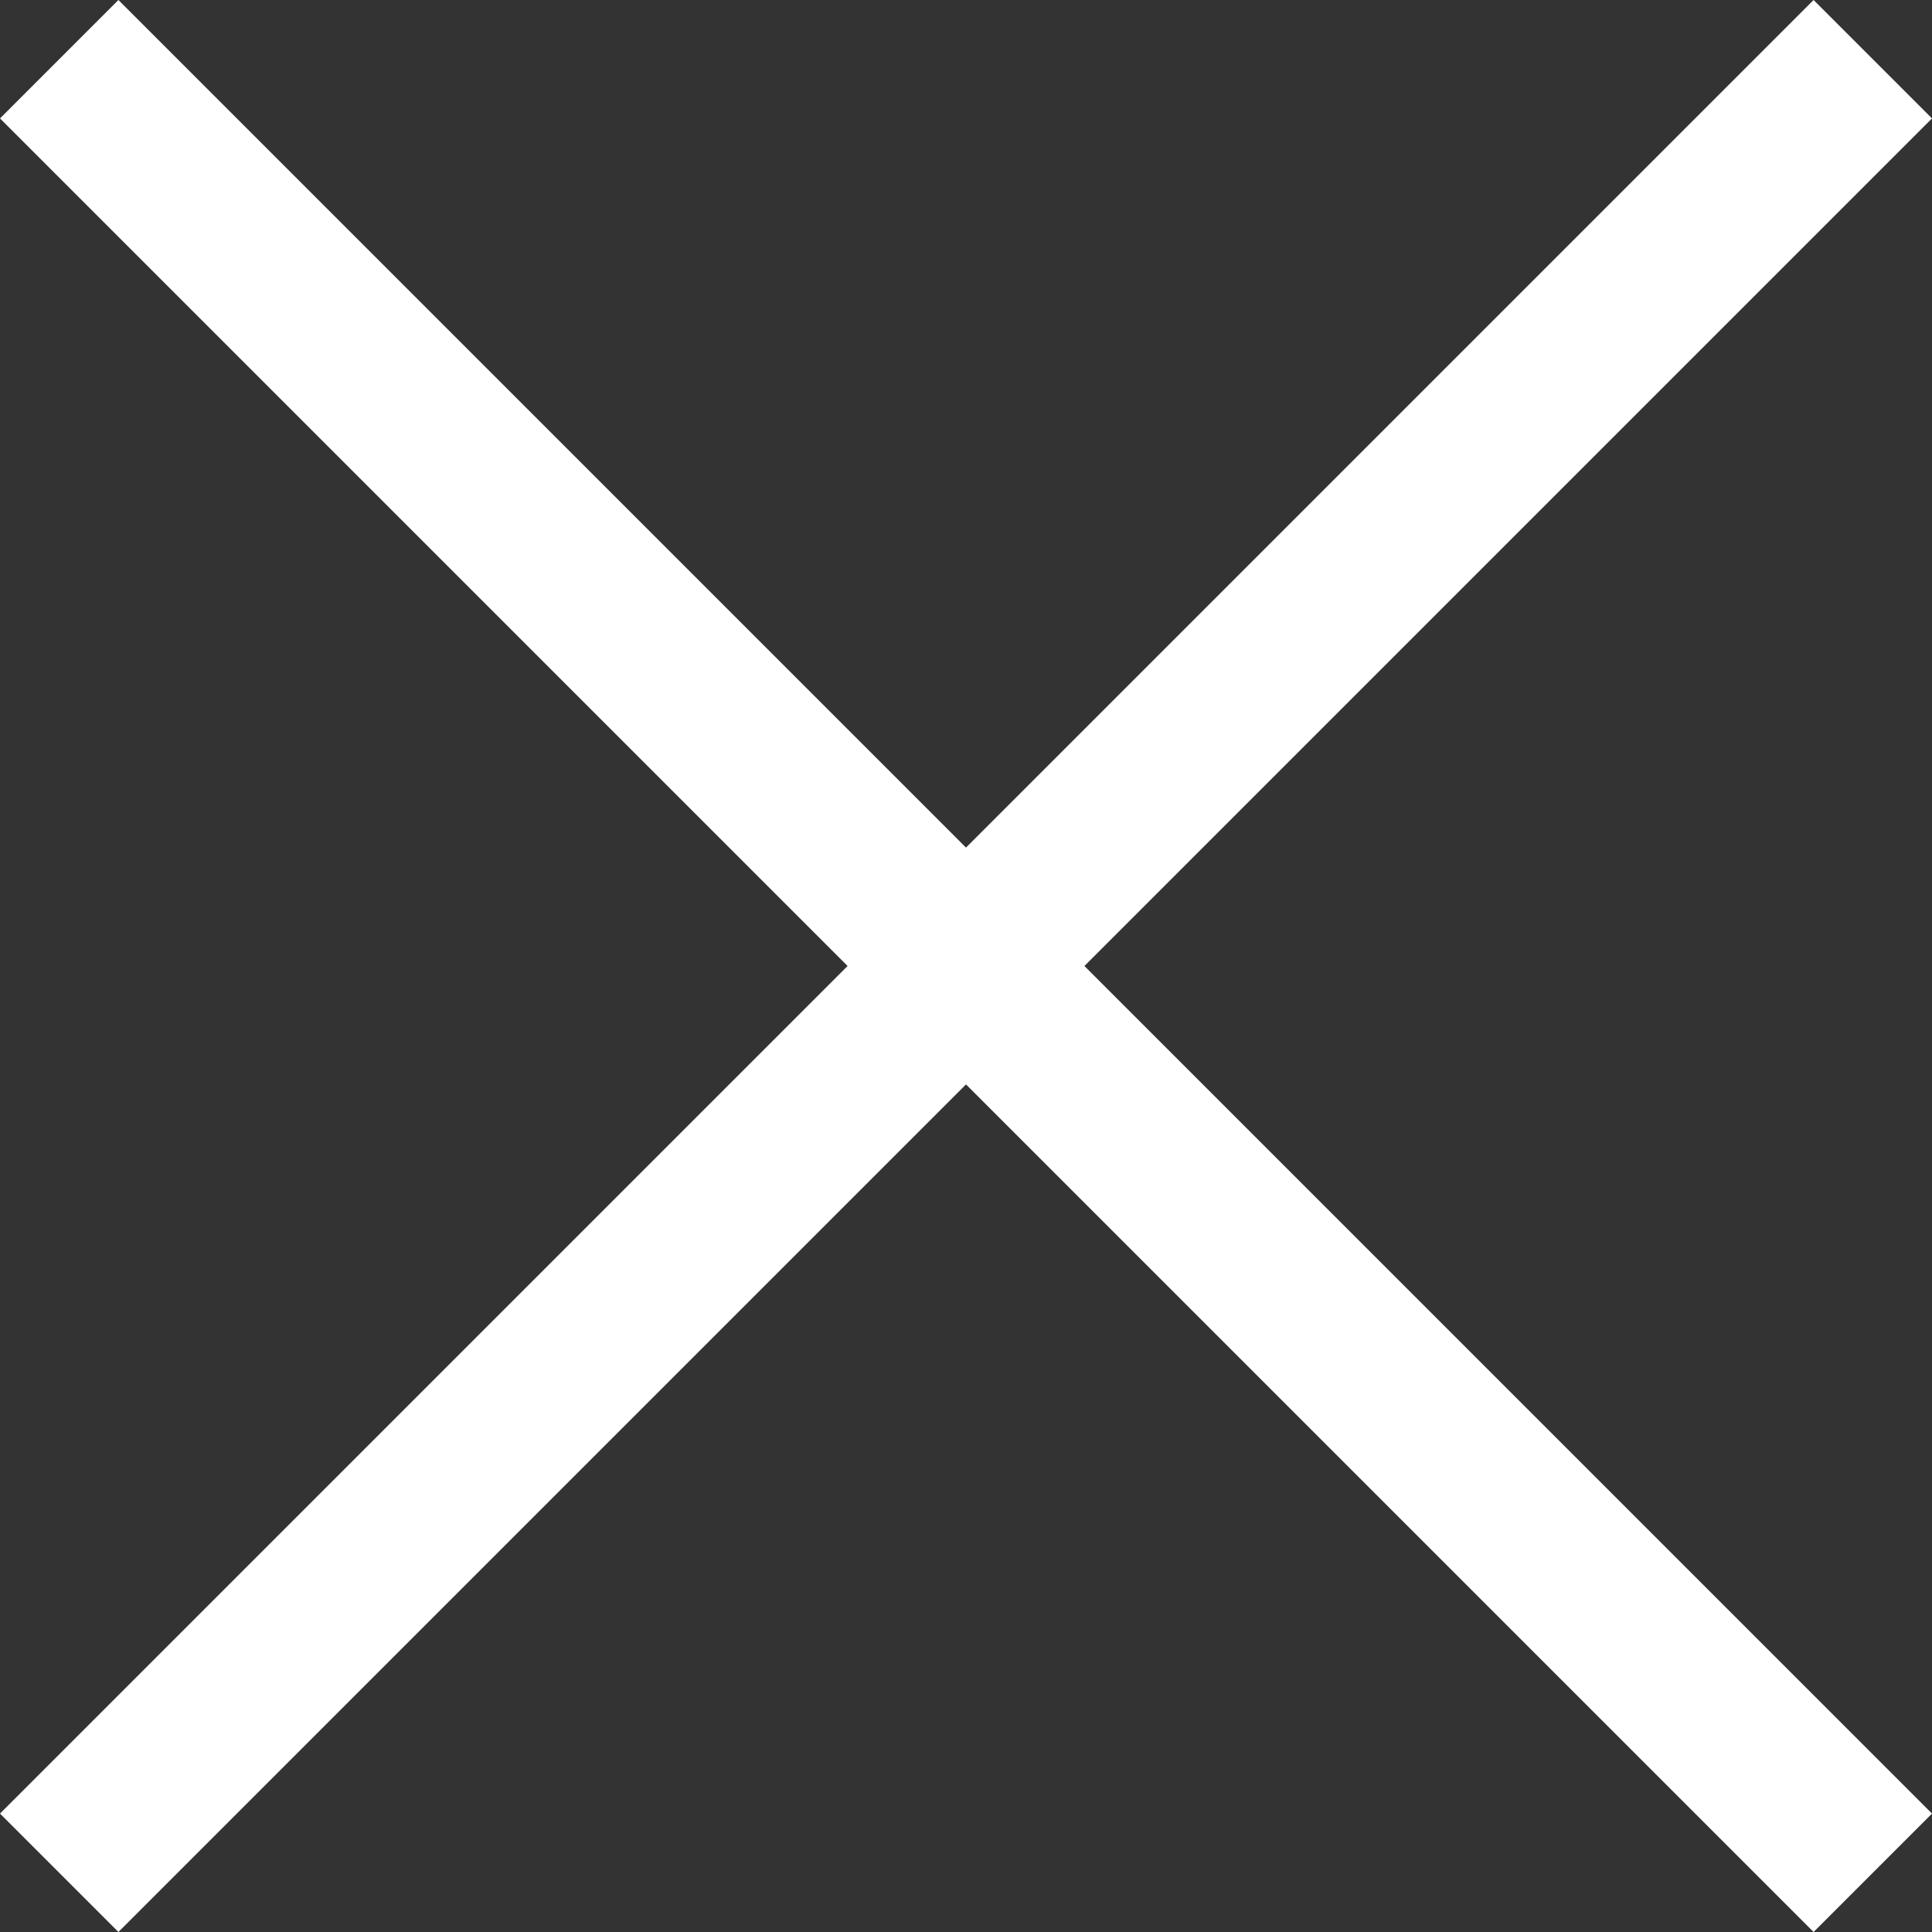 <svg xmlns="http://www.w3.org/2000/svg" width="14" height="14" viewBox="0 0 14 14">
  <rect x="0" y="0" width="14" height="14" fill="#333333" stroke="none"/>
  <path id="close_FILL0_wght300_GRAD0_opsz48_5_" data-name="close_FILL0_wght300_GRAD0_opsz48 (5)" d="M219.782-727.076l-.858-.858,6.142-6.142-6.142-6.142.858-.858,6.142,6.142,6.142-6.142.858.858-6.142,6.142,6.142,6.142-.858.858-6.142-6.142Z" transform="translate(-218.924 741.076)" fill="#fff"/>
</svg>
